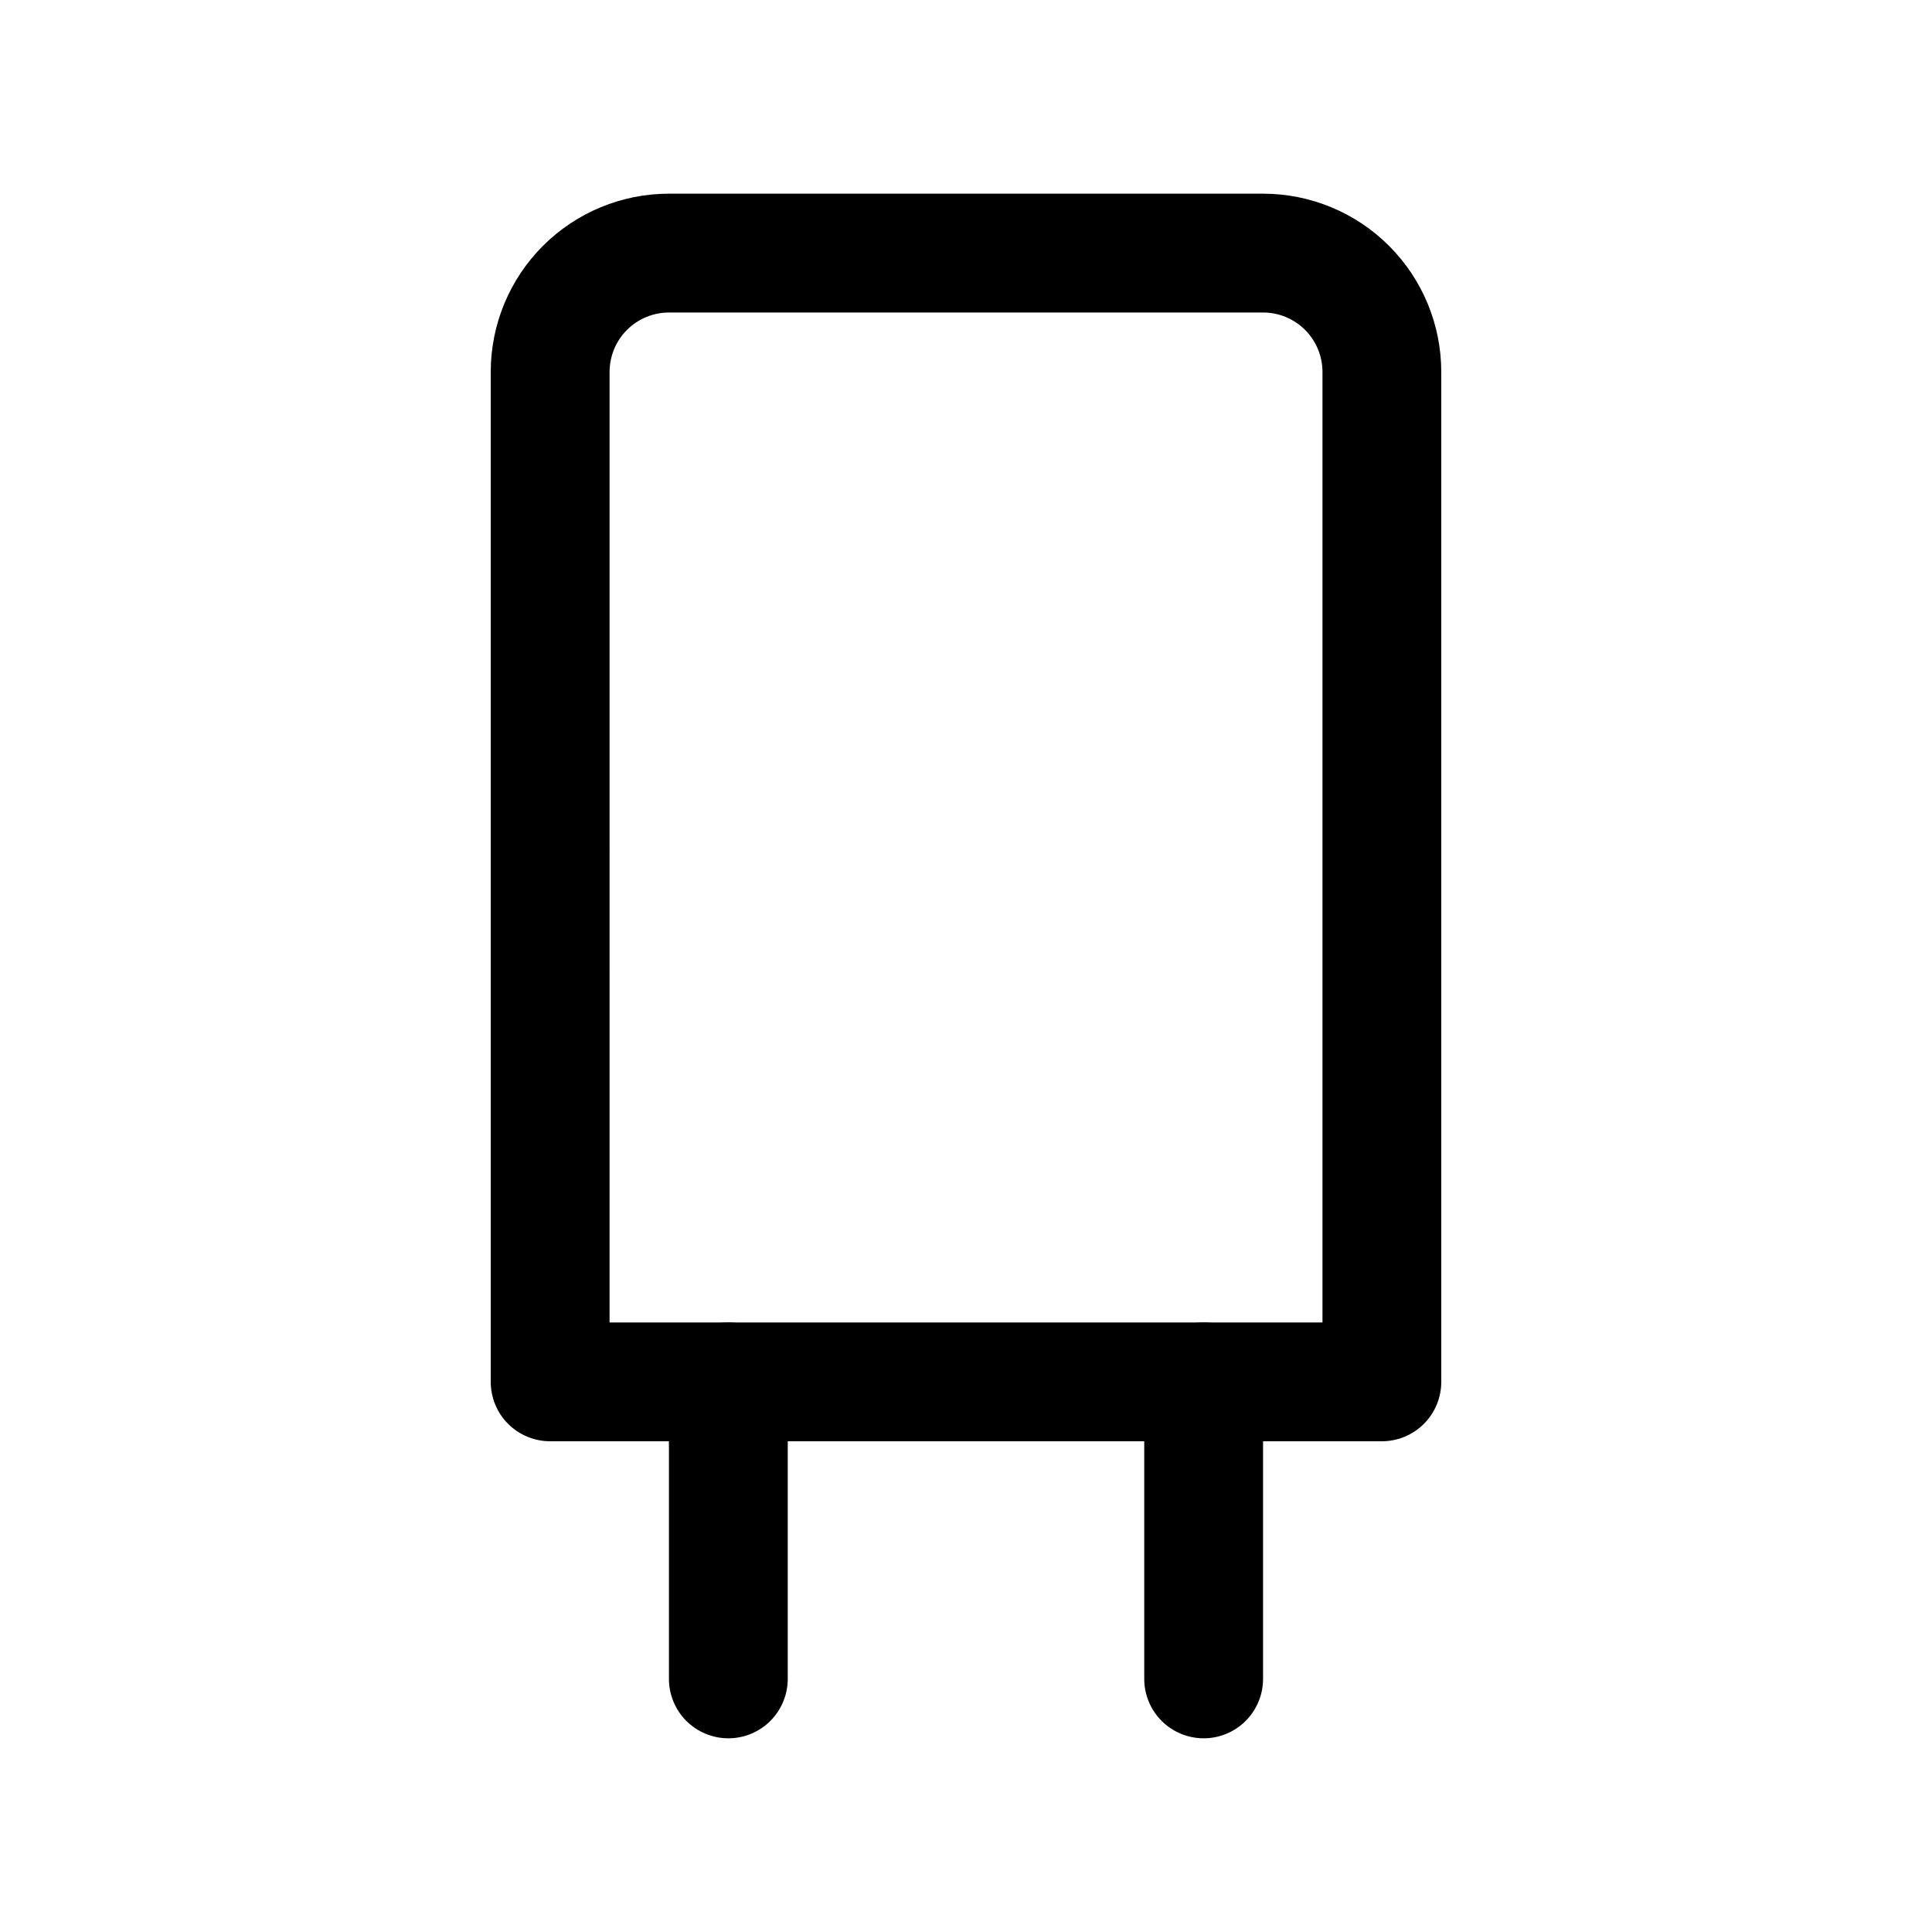 <?xml version="1.0" encoding="UTF-8"?>
<!-- Uploaded to: SVG Repo, www.svgrepo.com, Generator: SVG Repo Mixer Tools -->
<svg fill="#000000" width="800px" height="800px" version="1.1" viewBox="144 144 512 512" xmlns="http://www.w3.org/2000/svg">
 <g>
  <path d="m510.21 525.95h-220.42c-4.176 0-8.18-1.656-11.133-4.609s-4.609-6.957-4.609-11.133v-267.65c0-12.527 4.977-24.539 13.832-33.398 8.859-8.859 20.871-13.836 33.398-13.836h157.44c12.527 0 24.539 4.977 33.398 13.836 8.859 8.859 13.832 20.871 13.832 33.398v267.65c0 4.176-1.656 8.18-4.609 11.133s-6.957 4.609-11.133 4.609zm-204.67-31.488h188.93v-251.9c0-4.176-1.656-8.18-4.609-11.133-2.953-2.953-6.957-4.613-11.133-4.613h-157.44c-4.176 0-8.18 1.66-11.133 4.613s-4.609 6.957-4.609 11.133z"/>
  <path d="m337.02 604.67c-4.176 0-8.18-1.66-11.133-4.613s-4.613-6.957-4.613-11.133v-78.719c0-5.625 3-10.824 7.871-13.637 4.875-2.812 10.875-2.812 15.746 0 4.871 2.812 7.871 8.012 7.871 13.637v78.719c0 4.176-1.656 8.18-4.609 11.133s-6.957 4.613-11.133 4.613z"/>
  <path d="m462.98 604.67c-4.176 0-8.184-1.66-11.133-4.613-2.953-2.953-4.613-6.957-4.613-11.133v-78.719c0-5.625 3-10.824 7.871-13.637 4.871-2.812 10.875-2.812 15.746 0s7.871 8.012 7.871 13.637v78.719c0 4.176-1.66 8.18-4.609 11.133-2.953 2.953-6.961 4.613-11.133 4.613z"/>
 </g>
</svg>